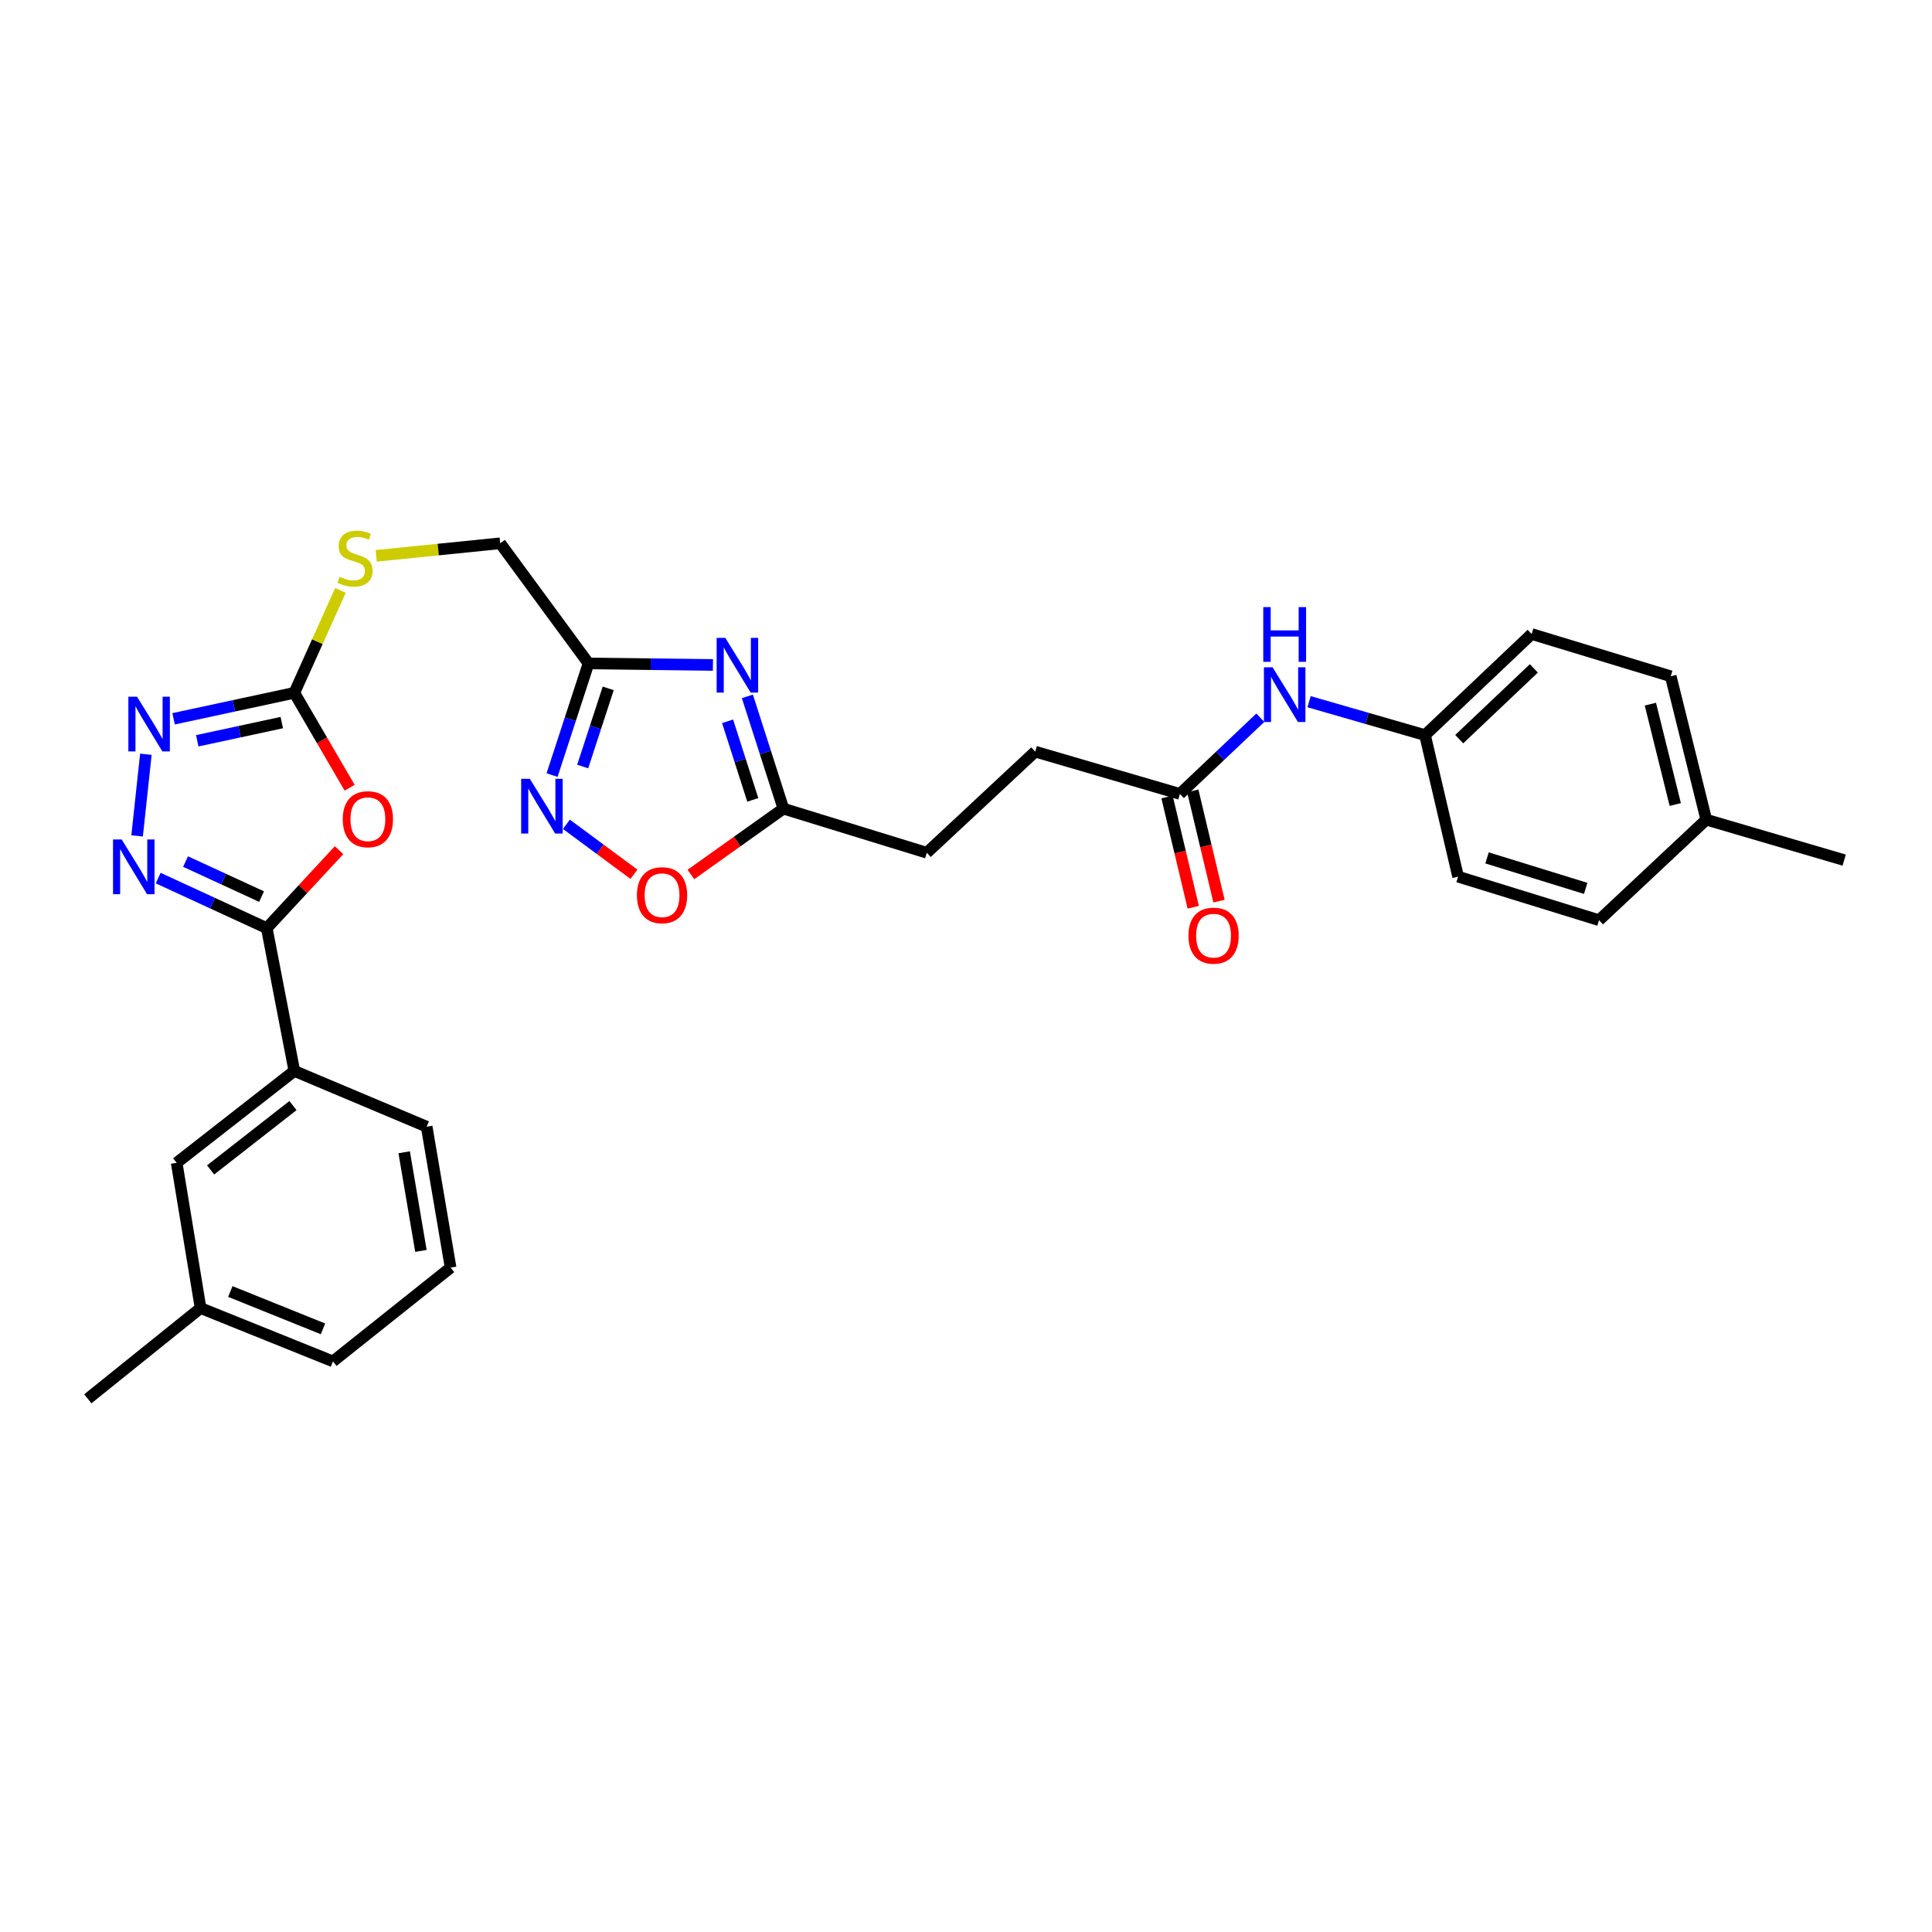 <?xml version='1.0' encoding='iso-8859-1'?>
<svg version='1.1' baseProfile='full'
              xmlns='http://www.w3.org/2000/svg'
                      xmlns:rdkit='http://www.rdkit.org/xml'
                      xmlns:xlink='http://www.w3.org/1999/xlink'
                  xml:space='preserve'
width='1000px' height='1000px' viewBox='0 0 1000 1000'>
<!-- END OF HEADER -->
<rect style='opacity:1.0;fill:#FFFFFF;stroke:none' width='1000' height='1000' x='0' y='0'> </rect>
<path class='bond-0' d='M 175.49,440.049 L 156.787,460.229' style='fill:none;fill-rule:evenodd;stroke:#FF0000;stroke-width:6px;stroke-linecap:butt;stroke-linejoin:miter;stroke-opacity:1' />
<path class='bond-0' d='M 156.787,460.229 L 138.084,480.409' style='fill:none;fill-rule:evenodd;stroke:#000000;stroke-width:6px;stroke-linecap:butt;stroke-linejoin:miter;stroke-opacity:1' />
<path class='bond-3' d='M 180.97,407.735 L 166.658,383.168' style='fill:none;fill-rule:evenodd;stroke:#FF0000;stroke-width:6px;stroke-linecap:butt;stroke-linejoin:miter;stroke-opacity:1' />
<path class='bond-3' d='M 166.658,383.168 L 152.346,358.601' style='fill:none;fill-rule:evenodd;stroke:#000000;stroke-width:6px;stroke-linecap:butt;stroke-linejoin:miter;stroke-opacity:1' />
<path class='bond-1' d='M 138.084,480.409 L 109.982,467.453' style='fill:none;fill-rule:evenodd;stroke:#000000;stroke-width:6px;stroke-linecap:butt;stroke-linejoin:miter;stroke-opacity:1' />
<path class='bond-1' d='M 109.982,467.453 L 81.88,454.498' style='fill:none;fill-rule:evenodd;stroke:#0000FF;stroke-width:6px;stroke-linecap:butt;stroke-linejoin:miter;stroke-opacity:1' />
<path class='bond-1' d='M 135.389,464.081 L 115.718,455.013' style='fill:none;fill-rule:evenodd;stroke:#000000;stroke-width:6px;stroke-linecap:butt;stroke-linejoin:miter;stroke-opacity:1' />
<path class='bond-1' d='M 115.718,455.013 L 96.046,445.944' style='fill:none;fill-rule:evenodd;stroke:#0000FF;stroke-width:6px;stroke-linecap:butt;stroke-linejoin:miter;stroke-opacity:1' />
<path class='bond-9' d='M 138.084,480.409 L 152.346,554.316' style='fill:none;fill-rule:evenodd;stroke:#000000;stroke-width:6px;stroke-linecap:butt;stroke-linejoin:miter;stroke-opacity:1' />
<path class='bond-30' d='M 70.966,432.655 L 75.506,390.396' style='fill:none;fill-rule:evenodd;stroke:#0000FF;stroke-width:6px;stroke-linecap:butt;stroke-linejoin:miter;stroke-opacity:1' />
<path class='bond-2' d='M 369.011,344.174 L 336.815,343.777' style='fill:none;fill-rule:evenodd;stroke:#0000FF;stroke-width:6px;stroke-linecap:butt;stroke-linejoin:miter;stroke-opacity:1' />
<path class='bond-2' d='M 336.815,343.777 L 304.62,343.379' style='fill:none;fill-rule:evenodd;stroke:#000000;stroke-width:6px;stroke-linecap:butt;stroke-linejoin:miter;stroke-opacity:1' />
<path class='bond-7' d='M 386.844,360.439 L 396.164,389.494' style='fill:none;fill-rule:evenodd;stroke:#0000FF;stroke-width:6px;stroke-linecap:butt;stroke-linejoin:miter;stroke-opacity:1' />
<path class='bond-7' d='M 396.164,389.494 L 405.483,418.55' style='fill:none;fill-rule:evenodd;stroke:#000000;stroke-width:6px;stroke-linecap:butt;stroke-linejoin:miter;stroke-opacity:1' />
<path class='bond-7' d='M 376.596,373.34 L 383.119,393.678' style='fill:none;fill-rule:evenodd;stroke:#0000FF;stroke-width:6px;stroke-linecap:butt;stroke-linejoin:miter;stroke-opacity:1' />
<path class='bond-7' d='M 383.119,393.678 L 389.643,414.017' style='fill:none;fill-rule:evenodd;stroke:#000000;stroke-width:6px;stroke-linecap:butt;stroke-linejoin:miter;stroke-opacity:1' />
<path class='bond-4' d='M 152.346,358.601 L 121.096,365.328' style='fill:none;fill-rule:evenodd;stroke:#000000;stroke-width:6px;stroke-linecap:butt;stroke-linejoin:miter;stroke-opacity:1' />
<path class='bond-4' d='M 121.096,365.328 L 89.845,372.055' style='fill:none;fill-rule:evenodd;stroke:#0000FF;stroke-width:6px;stroke-linecap:butt;stroke-linejoin:miter;stroke-opacity:1' />
<path class='bond-4' d='M 145.854,374.011 L 123.979,378.72' style='fill:none;fill-rule:evenodd;stroke:#000000;stroke-width:6px;stroke-linecap:butt;stroke-linejoin:miter;stroke-opacity:1' />
<path class='bond-4' d='M 123.979,378.72 L 102.103,383.429' style='fill:none;fill-rule:evenodd;stroke:#0000FF;stroke-width:6px;stroke-linecap:butt;stroke-linejoin:miter;stroke-opacity:1' />
<path class='bond-11' d='M 152.346,358.601 L 164.274,332.106' style='fill:none;fill-rule:evenodd;stroke:#000000;stroke-width:6px;stroke-linecap:butt;stroke-linejoin:miter;stroke-opacity:1' />
<path class='bond-11' d='M 164.274,332.106 L 176.202,305.612' style='fill:none;fill-rule:evenodd;stroke:#CCCC00;stroke-width:6px;stroke-linecap:butt;stroke-linejoin:miter;stroke-opacity:1' />
<path class='bond-5' d='M 304.62,343.379 L 258.918,281.2' style='fill:none;fill-rule:evenodd;stroke:#000000;stroke-width:6px;stroke-linecap:butt;stroke-linejoin:miter;stroke-opacity:1' />
<path class='bond-6' d='M 304.62,343.379 L 295.185,372.277' style='fill:none;fill-rule:evenodd;stroke:#000000;stroke-width:6px;stroke-linecap:butt;stroke-linejoin:miter;stroke-opacity:1' />
<path class='bond-6' d='M 295.185,372.277 L 285.751,401.175' style='fill:none;fill-rule:evenodd;stroke:#0000FF;stroke-width:6px;stroke-linecap:butt;stroke-linejoin:miter;stroke-opacity:1' />
<path class='bond-6' d='M 314.812,356.3 L 308.208,376.529' style='fill:none;fill-rule:evenodd;stroke:#000000;stroke-width:6px;stroke-linecap:butt;stroke-linejoin:miter;stroke-opacity:1' />
<path class='bond-6' d='M 308.208,376.529 L 301.604,396.757' style='fill:none;fill-rule:evenodd;stroke:#0000FF;stroke-width:6px;stroke-linecap:butt;stroke-linejoin:miter;stroke-opacity:1' />
<path class='bond-8' d='M 293.168,426.654 L 310.65,439.588' style='fill:none;fill-rule:evenodd;stroke:#0000FF;stroke-width:6px;stroke-linecap:butt;stroke-linejoin:miter;stroke-opacity:1' />
<path class='bond-8' d='M 310.65,439.588 L 328.133,452.521' style='fill:none;fill-rule:evenodd;stroke:#FF0000;stroke-width:6px;stroke-linecap:butt;stroke-linejoin:miter;stroke-opacity:1' />
<path class='bond-17' d='M 405.483,418.55 L 479.702,441.389' style='fill:none;fill-rule:evenodd;stroke:#000000;stroke-width:6px;stroke-linecap:butt;stroke-linejoin:miter;stroke-opacity:1' />
<path class='bond-32' d='M 405.483,418.55 L 381.542,435.598' style='fill:none;fill-rule:evenodd;stroke:#000000;stroke-width:6px;stroke-linecap:butt;stroke-linejoin:miter;stroke-opacity:1' />
<path class='bond-32' d='M 381.542,435.598 L 357.601,452.647' style='fill:none;fill-rule:evenodd;stroke:#FF0000;stroke-width:6px;stroke-linecap:butt;stroke-linejoin:miter;stroke-opacity:1' />
<path class='bond-13' d='M 152.346,554.316 L 91.446,601.882' style='fill:none;fill-rule:evenodd;stroke:#000000;stroke-width:6px;stroke-linecap:butt;stroke-linejoin:miter;stroke-opacity:1' />
<path class='bond-13' d='M 151.643,572.247 L 109.013,605.544' style='fill:none;fill-rule:evenodd;stroke:#000000;stroke-width:6px;stroke-linecap:butt;stroke-linejoin:miter;stroke-opacity:1' />
<path class='bond-25' d='M 152.346,554.316 L 220.849,583.175' style='fill:none;fill-rule:evenodd;stroke:#000000;stroke-width:6px;stroke-linecap:butt;stroke-linejoin:miter;stroke-opacity:1' />
<path class='bond-10' d='M 610.712,410.931 L 535.823,389.043' style='fill:none;fill-rule:evenodd;stroke:#000000;stroke-width:6px;stroke-linecap:butt;stroke-linejoin:miter;stroke-opacity:1' />
<path class='bond-12' d='M 610.712,410.931 L 631.525,391.214' style='fill:none;fill-rule:evenodd;stroke:#000000;stroke-width:6px;stroke-linecap:butt;stroke-linejoin:miter;stroke-opacity:1' />
<path class='bond-12' d='M 631.525,391.214 L 652.338,371.496' style='fill:none;fill-rule:evenodd;stroke:#0000FF;stroke-width:6px;stroke-linecap:butt;stroke-linejoin:miter;stroke-opacity:1' />
<path class='bond-14' d='M 604.048,412.516 L 610.836,441.056' style='fill:none;fill-rule:evenodd;stroke:#000000;stroke-width:6px;stroke-linecap:butt;stroke-linejoin:miter;stroke-opacity:1' />
<path class='bond-14' d='M 610.836,441.056 L 617.623,469.596' style='fill:none;fill-rule:evenodd;stroke:#FF0000;stroke-width:6px;stroke-linecap:butt;stroke-linejoin:miter;stroke-opacity:1' />
<path class='bond-14' d='M 617.376,409.347 L 624.163,437.886' style='fill:none;fill-rule:evenodd;stroke:#000000;stroke-width:6px;stroke-linecap:butt;stroke-linejoin:miter;stroke-opacity:1' />
<path class='bond-14' d='M 624.163,437.886 L 630.951,466.426' style='fill:none;fill-rule:evenodd;stroke:#FF0000;stroke-width:6px;stroke-linecap:butt;stroke-linejoin:miter;stroke-opacity:1' />
<path class='bond-15' d='M 194.731,287.707 L 226.824,284.454' style='fill:none;fill-rule:evenodd;stroke:#CCCC00;stroke-width:6px;stroke-linecap:butt;stroke-linejoin:miter;stroke-opacity:1' />
<path class='bond-15' d='M 226.824,284.454 L 258.918,281.2' style='fill:none;fill-rule:evenodd;stroke:#000000;stroke-width:6px;stroke-linecap:butt;stroke-linejoin:miter;stroke-opacity:1' />
<path class='bond-16' d='M 677.575,363.192 L 707.582,371.84' style='fill:none;fill-rule:evenodd;stroke:#0000FF;stroke-width:6px;stroke-linecap:butt;stroke-linejoin:miter;stroke-opacity:1' />
<path class='bond-16' d='M 707.582,371.84 L 737.589,380.489' style='fill:none;fill-rule:evenodd;stroke:#000000;stroke-width:6px;stroke-linecap:butt;stroke-linejoin:miter;stroke-opacity:1' />
<path class='bond-19' d='M 91.446,601.882 L 103.821,677.053' style='fill:none;fill-rule:evenodd;stroke:#000000;stroke-width:6px;stroke-linecap:butt;stroke-linejoin:miter;stroke-opacity:1' />
<path class='bond-21' d='M 737.589,380.489 L 754.705,453.756' style='fill:none;fill-rule:evenodd;stroke:#000000;stroke-width:6px;stroke-linecap:butt;stroke-linejoin:miter;stroke-opacity:1' />
<path class='bond-22' d='M 737.589,380.489 L 792.774,328.166' style='fill:none;fill-rule:evenodd;stroke:#000000;stroke-width:6px;stroke-linecap:butt;stroke-linejoin:miter;stroke-opacity:1' />
<path class='bond-22' d='M 755.292,382.581 L 793.922,345.955' style='fill:none;fill-rule:evenodd;stroke:#000000;stroke-width:6px;stroke-linecap:butt;stroke-linejoin:miter;stroke-opacity:1' />
<path class='bond-18' d='M 479.702,441.389 L 535.823,389.043' style='fill:none;fill-rule:evenodd;stroke:#000000;stroke-width:6px;stroke-linecap:butt;stroke-linejoin:miter;stroke-opacity:1' />
<path class='bond-28' d='M 103.821,677.053 L 45.455,724.018' style='fill:none;fill-rule:evenodd;stroke:#000000;stroke-width:6px;stroke-linecap:butt;stroke-linejoin:miter;stroke-opacity:1' />
<path class='bond-31' d='M 103.821,677.053 L 172.332,704.656' style='fill:none;fill-rule:evenodd;stroke:#000000;stroke-width:6px;stroke-linecap:butt;stroke-linejoin:miter;stroke-opacity:1' />
<path class='bond-31' d='M 119.217,668.487 L 167.174,687.809' style='fill:none;fill-rule:evenodd;stroke:#000000;stroke-width:6px;stroke-linecap:butt;stroke-linejoin:miter;stroke-opacity:1' />
<path class='bond-20' d='M 883.165,424.258 L 864.77,350.039' style='fill:none;fill-rule:evenodd;stroke:#000000;stroke-width:6px;stroke-linecap:butt;stroke-linejoin:miter;stroke-opacity:1' />
<path class='bond-20' d='M 867.109,416.42 L 854.233,364.467' style='fill:none;fill-rule:evenodd;stroke:#000000;stroke-width:6px;stroke-linecap:butt;stroke-linejoin:miter;stroke-opacity:1' />
<path class='bond-29' d='M 883.165,424.258 L 954.545,445.194' style='fill:none;fill-rule:evenodd;stroke:#000000;stroke-width:6px;stroke-linecap:butt;stroke-linejoin:miter;stroke-opacity:1' />
<path class='bond-33' d='M 883.165,424.258 L 827.653,476.291' style='fill:none;fill-rule:evenodd;stroke:#000000;stroke-width:6px;stroke-linecap:butt;stroke-linejoin:miter;stroke-opacity:1' />
<path class='bond-23' d='M 754.705,453.756 L 827.653,476.291' style='fill:none;fill-rule:evenodd;stroke:#000000;stroke-width:6px;stroke-linecap:butt;stroke-linejoin:miter;stroke-opacity:1' />
<path class='bond-23' d='M 769.691,444.048 L 820.754,459.822' style='fill:none;fill-rule:evenodd;stroke:#000000;stroke-width:6px;stroke-linecap:butt;stroke-linejoin:miter;stroke-opacity:1' />
<path class='bond-24' d='M 792.774,328.166 L 864.77,350.039' style='fill:none;fill-rule:evenodd;stroke:#000000;stroke-width:6px;stroke-linecap:butt;stroke-linejoin:miter;stroke-opacity:1' />
<path class='bond-26' d='M 220.849,583.175 L 233.239,656.116' style='fill:none;fill-rule:evenodd;stroke:#000000;stroke-width:6px;stroke-linecap:butt;stroke-linejoin:miter;stroke-opacity:1' />
<path class='bond-26' d='M 209.202,596.411 L 217.875,647.469' style='fill:none;fill-rule:evenodd;stroke:#000000;stroke-width:6px;stroke-linecap:butt;stroke-linejoin:miter;stroke-opacity:1' />
<path class='bond-27' d='M 233.239,656.116 L 172.332,704.656' style='fill:none;fill-rule:evenodd;stroke:#000000;stroke-width:6px;stroke-linecap:butt;stroke-linejoin:miter;stroke-opacity:1' />
<path  class='atom-0' d='M 177.414 424.025
Q 177.414 417.225, 180.774 413.425
Q 184.134 409.625, 190.414 409.625
Q 196.694 409.625, 200.054 413.425
Q 203.414 417.225, 203.414 424.025
Q 203.414 430.905, 200.014 434.825
Q 196.614 438.705, 190.414 438.705
Q 184.174 438.705, 180.774 434.825
Q 177.414 430.945, 177.414 424.025
M 190.414 435.505
Q 194.734 435.505, 197.054 432.625
Q 199.414 429.705, 199.414 424.025
Q 199.414 418.465, 197.054 415.665
Q 194.734 412.825, 190.414 412.825
Q 186.094 412.825, 183.734 415.625
Q 181.414 418.425, 181.414 424.025
Q 181.414 429.745, 183.734 432.625
Q 186.094 435.505, 190.414 435.505
' fill='#FF0000'/>
<path  class='atom-2' d='M 62.985 434.512
L 72.265 449.512
Q 73.185 450.992, 74.665 453.672
Q 76.145 456.352, 76.225 456.512
L 76.225 434.512
L 79.985 434.512
L 79.985 462.832
L 76.105 462.832
L 66.145 446.432
Q 64.985 444.512, 63.745 442.312
Q 62.545 440.112, 62.185 439.432
L 62.185 462.832
L 58.505 462.832
L 58.505 434.512
L 62.985 434.512
' fill='#0000FF'/>
<path  class='atom-3' d='M 375.417 330.171
L 384.697 345.171
Q 385.617 346.651, 387.097 349.331
Q 388.577 352.011, 388.657 352.171
L 388.657 330.171
L 392.417 330.171
L 392.417 358.491
L 388.537 358.491
L 378.577 342.091
Q 377.417 340.171, 376.177 337.971
Q 374.977 335.771, 374.617 335.091
L 374.617 358.491
L 370.937 358.491
L 370.937 330.171
L 375.417 330.171
' fill='#0000FF'/>
<path  class='atom-5' d='M 70.923 360.621
L 80.203 375.621
Q 81.123 377.101, 82.603 379.781
Q 84.083 382.461, 84.163 382.621
L 84.163 360.621
L 87.923 360.621
L 87.923 388.941
L 84.043 388.941
L 74.083 372.541
Q 72.923 370.621, 71.683 368.421
Q 70.483 366.221, 70.123 365.541
L 70.123 388.941
L 66.443 388.941
L 66.443 360.621
L 70.923 360.621
' fill='#0000FF'/>
<path  class='atom-7' d='M 274.234 403.119
L 283.514 418.119
Q 284.434 419.599, 285.914 422.279
Q 287.394 424.959, 287.474 425.119
L 287.474 403.119
L 291.234 403.119
L 291.234 431.439
L 287.354 431.439
L 277.394 415.039
Q 276.234 413.119, 274.994 410.919
Q 273.794 408.719, 273.434 408.039
L 273.434 431.439
L 269.754 431.439
L 269.754 403.119
L 274.234 403.119
' fill='#0000FF'/>
<path  class='atom-9' d='M 329.673 463.357
Q 329.673 456.557, 333.033 452.757
Q 336.393 448.957, 342.673 448.957
Q 348.953 448.957, 352.313 452.757
Q 355.673 456.557, 355.673 463.357
Q 355.673 470.237, 352.273 474.157
Q 348.873 478.037, 342.673 478.037
Q 336.433 478.037, 333.033 474.157
Q 329.673 470.277, 329.673 463.357
M 342.673 474.837
Q 346.993 474.837, 349.313 471.957
Q 351.673 469.037, 351.673 463.357
Q 351.673 457.797, 349.313 454.997
Q 346.993 452.157, 342.673 452.157
Q 338.353 452.157, 335.993 454.957
Q 333.673 457.757, 333.673 463.357
Q 333.673 469.077, 335.993 471.957
Q 338.353 474.837, 342.673 474.837
' fill='#FF0000'/>
<path  class='atom-12' d='M 175.763 298.539
Q 176.083 298.659, 177.403 299.219
Q 178.723 299.779, 180.163 300.139
Q 181.643 300.459, 183.083 300.459
Q 185.763 300.459, 187.323 299.179
Q 188.883 297.859, 188.883 295.579
Q 188.883 294.019, 188.083 293.059
Q 187.323 292.099, 186.123 291.579
Q 184.923 291.059, 182.923 290.459
Q 180.403 289.699, 178.883 288.979
Q 177.403 288.259, 176.323 286.739
Q 175.283 285.219, 175.283 282.659
Q 175.283 279.099, 177.683 276.899
Q 180.123 274.699, 184.923 274.699
Q 188.203 274.699, 191.923 276.259
L 191.003 279.339
Q 187.603 277.939, 185.043 277.939
Q 182.283 277.939, 180.763 279.099
Q 179.243 280.219, 179.283 282.179
Q 179.283 283.699, 180.043 284.619
Q 180.843 285.539, 181.963 286.059
Q 183.123 286.579, 185.043 287.179
Q 187.603 287.979, 189.123 288.779
Q 190.643 289.579, 191.723 291.219
Q 192.843 292.819, 192.843 295.579
Q 192.843 299.499, 190.203 301.619
Q 187.603 303.699, 183.243 303.699
Q 180.723 303.699, 178.803 303.139
Q 176.923 302.619, 174.683 301.699
L 175.763 298.539
' fill='#CCCC00'/>
<path  class='atom-13' d='M 658.685 345.392
L 667.965 360.392
Q 668.885 361.872, 670.365 364.552
Q 671.845 367.232, 671.925 367.392
L 671.925 345.392
L 675.685 345.392
L 675.685 373.712
L 671.805 373.712
L 661.845 357.312
Q 660.685 355.392, 659.445 353.192
Q 658.245 350.992, 657.885 350.312
L 657.885 373.712
L 654.205 373.712
L 654.205 345.392
L 658.685 345.392
' fill='#0000FF'/>
<path  class='atom-13' d='M 653.865 314.24
L 657.705 314.24
L 657.705 326.28
L 672.185 326.28
L 672.185 314.24
L 676.025 314.24
L 676.025 342.56
L 672.185 342.56
L 672.185 329.48
L 657.705 329.48
L 657.705 342.56
L 653.865 342.56
L 653.865 314.24
' fill='#0000FF'/>
<path  class='atom-15' d='M 615.14 484.294
Q 615.14 477.494, 618.5 473.694
Q 621.86 469.894, 628.14 469.894
Q 634.42 469.894, 637.78 473.694
Q 641.14 477.494, 641.14 484.294
Q 641.14 491.174, 637.74 495.094
Q 634.34 498.974, 628.14 498.974
Q 621.9 498.974, 618.5 495.094
Q 615.14 491.214, 615.14 484.294
M 628.14 495.774
Q 632.46 495.774, 634.78 492.894
Q 637.14 489.974, 637.14 484.294
Q 637.14 478.734, 634.78 475.934
Q 632.46 473.094, 628.14 473.094
Q 623.82 473.094, 621.46 475.894
Q 619.14 478.694, 619.14 484.294
Q 619.14 490.014, 621.46 492.894
Q 623.82 495.774, 628.14 495.774
' fill='#FF0000'/>
</svg>
